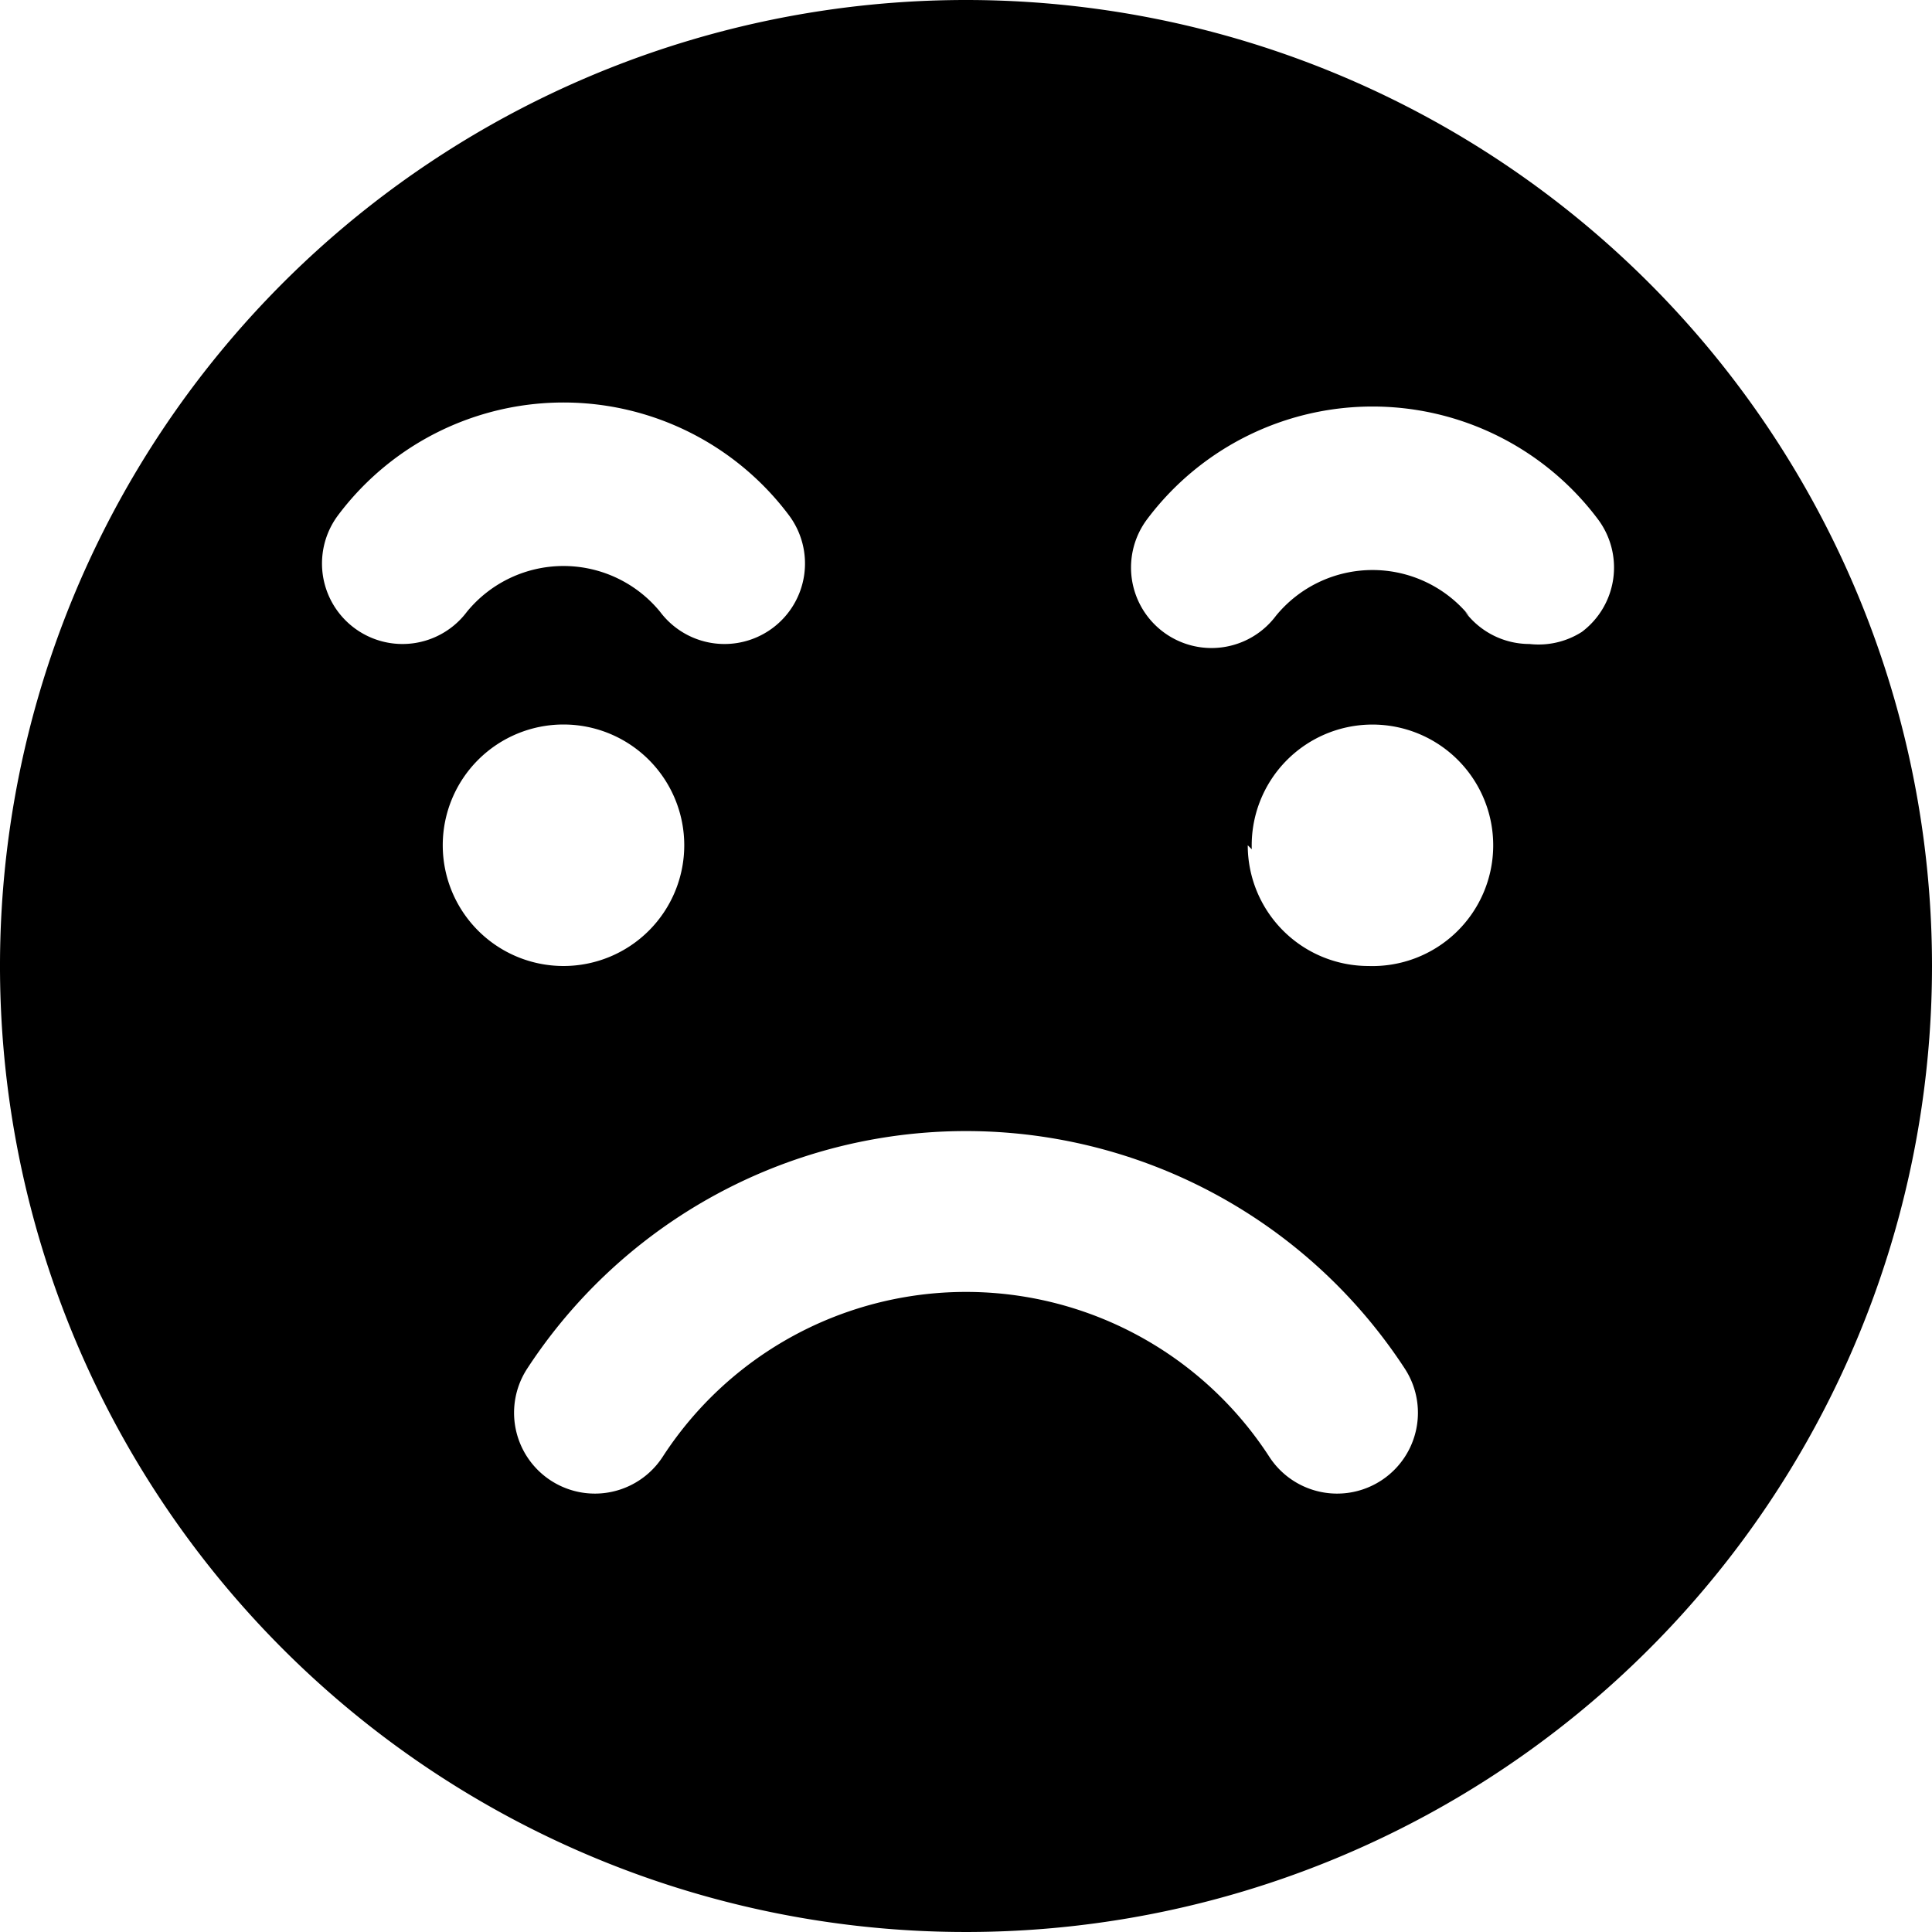 <svg xmlns="http://www.w3.org/2000/svg" viewBox="0 0 24 24"><path d="M12 0a12 12 0 1 0 12 12A12 12 0 0 0 12 0ZM9.8 6.4a1 1 0 0 1 -0.2 1.4A1 1 0 0 1 9 8a1 1 0 0 1 -0.8 -0.4 1.55 1.55 0 0 0 -2.4 0 1 1 0 0 1 -1.6 -1.2 3.5 3.5 0 0 1 5.6 0ZM7 9a1.5 1.5 0 1 1 -1.5 1.5A1.5 1.5 0 0 1 7 9Zm-0.45 8a6.51 6.51 0 0 1 10.9 0 1 1 0 0 1 -1.68 1.1 4.49 4.49 0 0 0 -7.54 0A1 1 0 1 1 6.55 17Zm9 -6.45A1.5 1.5 0 1 1 17 12a1.5 1.5 0 0 1 -1.5 -1.5Zm2.7 -2.9a1.55 1.55 0 0 0 -2.4 0 1 1 0 1 1 -1.6 -1.2 3.5 3.5 0 0 1 5.6 0 1 1 0 0 1 -0.2 1.4A1 1 0 0 1 19 8a1 1 0 0 1 -0.8 -0.4Z" fill="#000000" stroke-width="1"></path></svg>